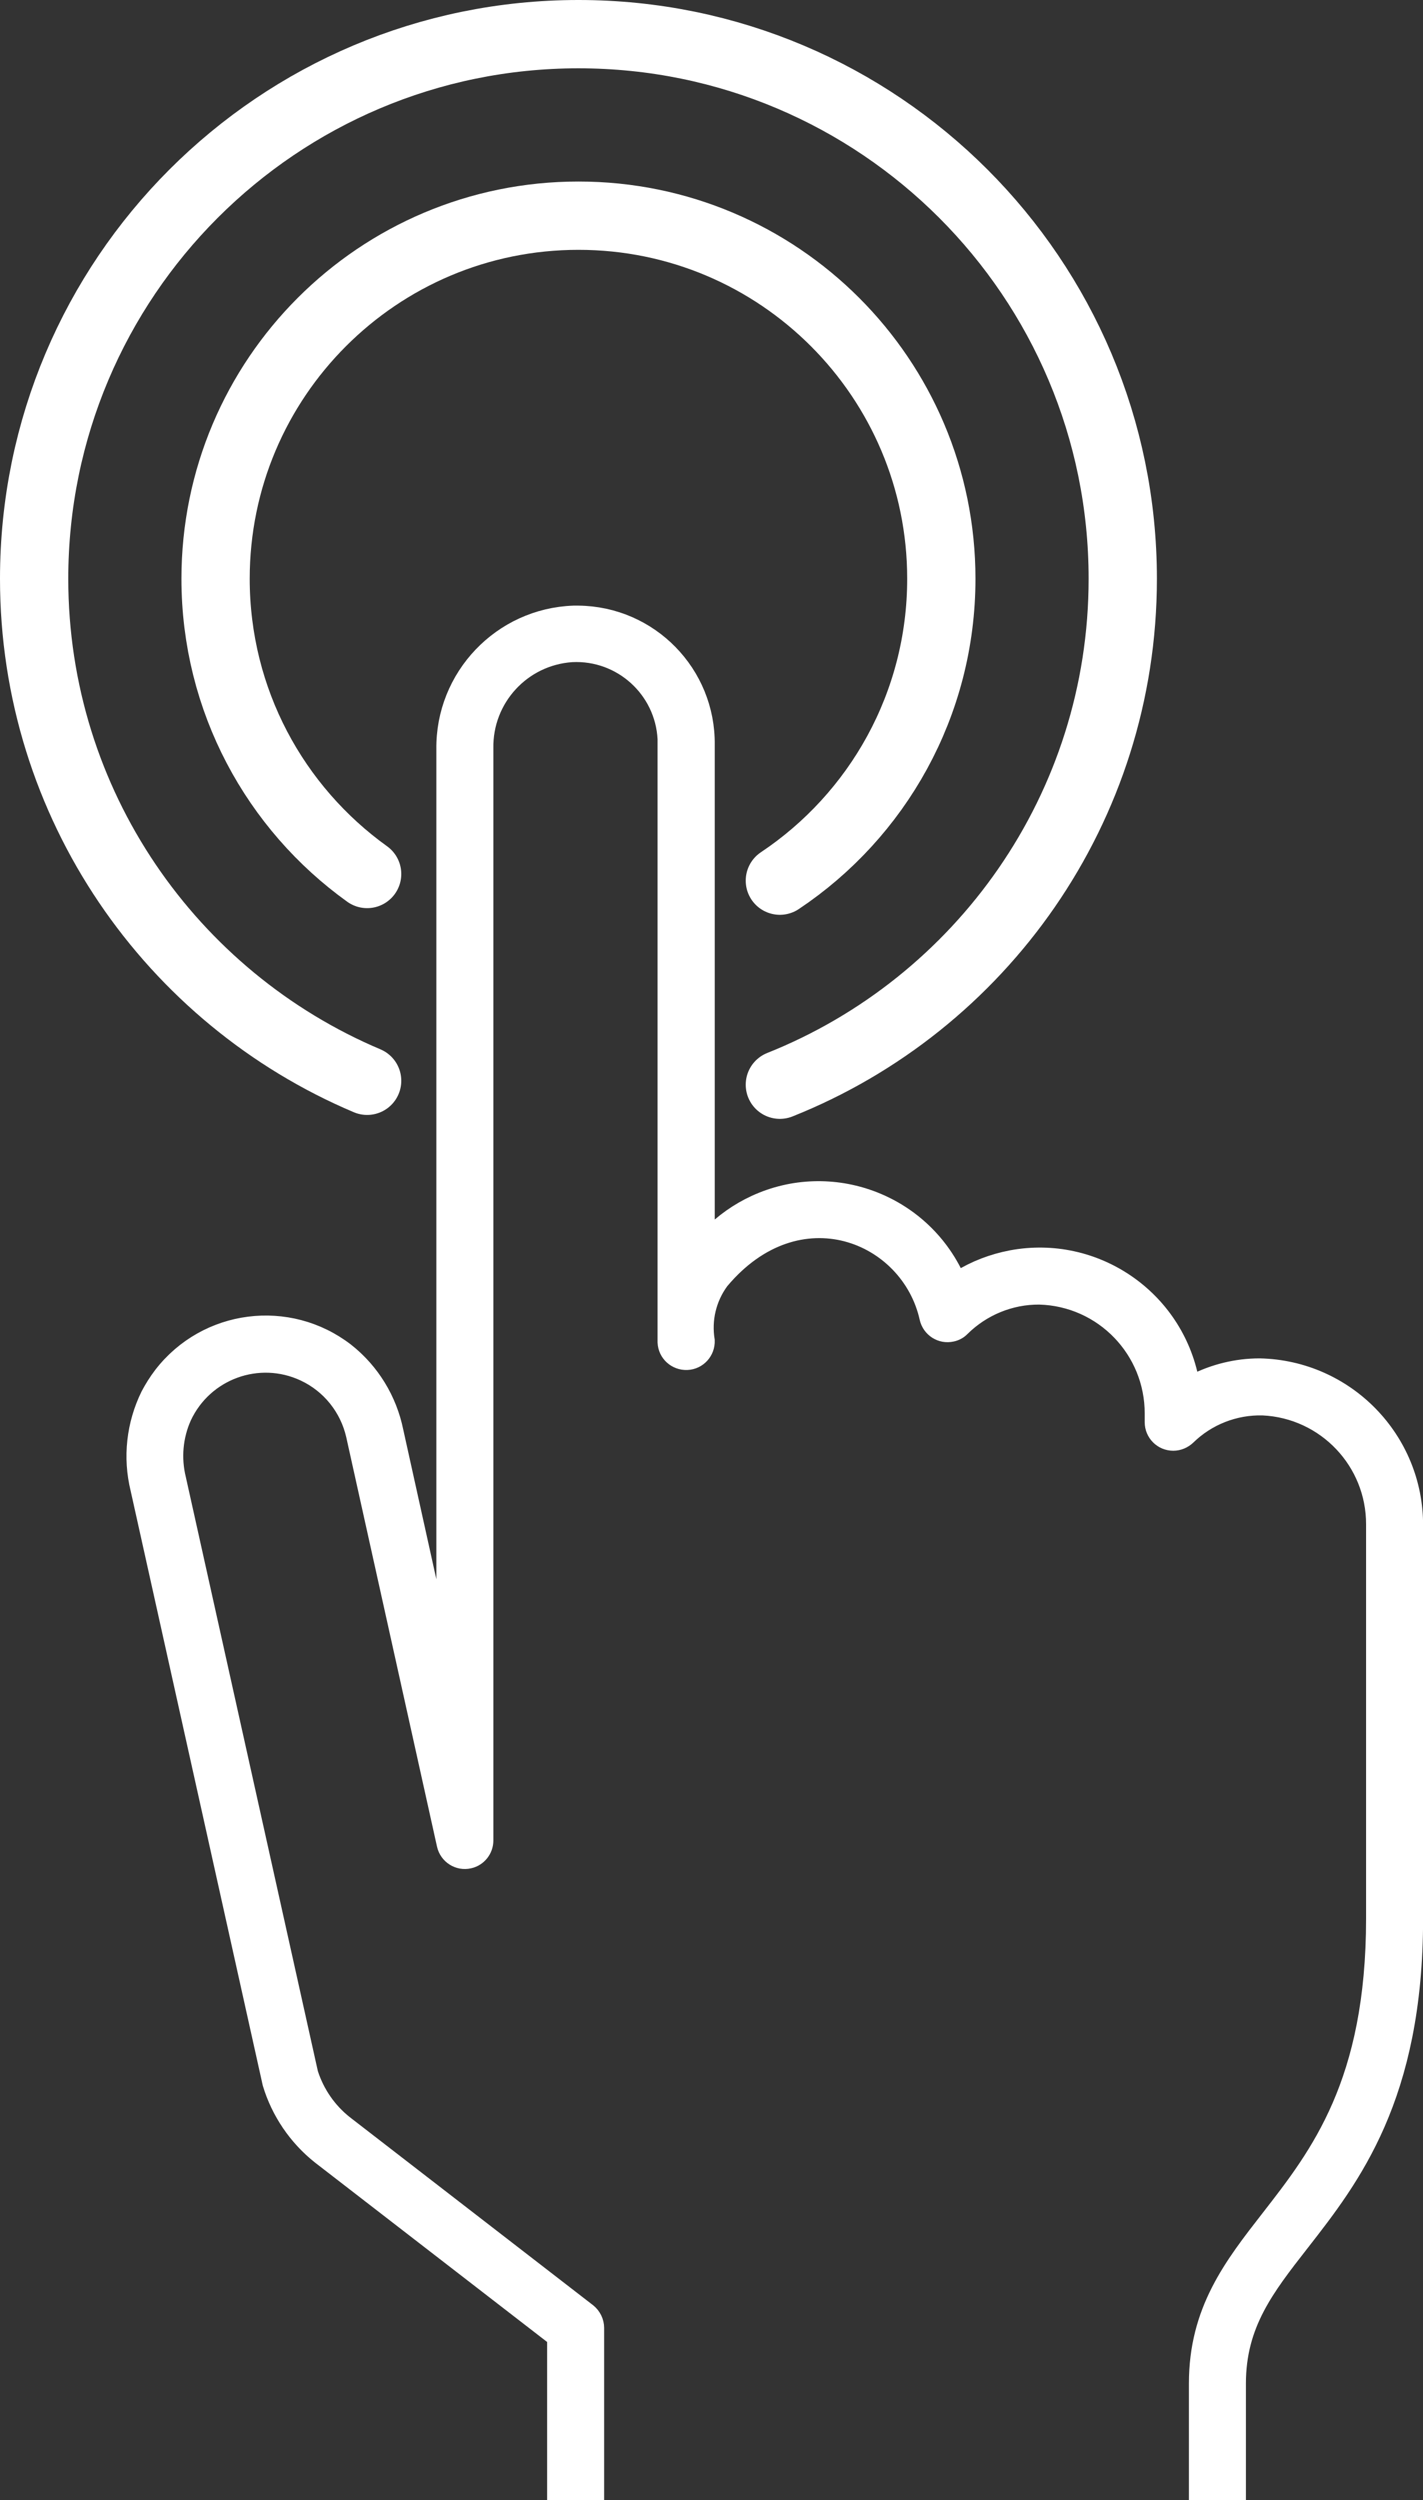 <?xml version="1.0" encoding="UTF-8"?>
<svg id="Ebene_2" data-name="Ebene 2" xmlns="http://www.w3.org/2000/svg" viewBox="0 0 83.37 146.41">
  <rect x="0" y="0" width="83.37" height="146.41" fill="#333333" stroke="none"/>
  <defs>
    <style>
      .cls-1 {
        fill: none;
        stroke-linecap: round;
        stroke-width: 4px;
      }

      .cls-1, .cls-2 {
        stroke: #fff;
      }

      .cls-2 {
        fill: #fff;
        stroke-width: .75px;
      }
    </style>
  </defs>
  <g id="Ebene_1-2" data-name="Ebene 1">
    <path class="cls-2" d="M25.94,43.86v51.96s0,.01-.01.01-.01,0-.01-.01l-2.66-12.02c-.38-1.88-1.41-3.57-2.92-4.76-3.41-2.63-8.3-2.01-10.94,1.4-.29.38-.55.79-.77,1.21-.85,1.73-1.07,3.7-.61,5.57l7.74,34.82c.51,1.69,1.53,3.19,2.91,4.29l13.76,10.63v9.09h2.59v-9.73c0-.4-.19-.78-.5-1.03l-14.25-11.01c-.94-.74-1.64-1.75-2.01-2.9l-7.74-34.81c-.29-1.19-.18-2.44.32-3.55,1.22-2.61,4.32-3.74,6.93-2.52,1.46.68,2.52,2,2.88,3.57l5.32,23.99c.16.7.85,1.14,1.55.98.59-.13,1.01-.66,1.01-1.26v-63.96c-.05-2.85,2.14-5.23,4.98-5.42,2.83-.14,5.24,2.04,5.39,4.87,0,.1,0,.21,0,.32v35.02c.03.72.64,1.27,1.36,1.24s1.27-.64,1.24-1.36c-.2-1.2.09-2.42.81-3.4,4.49-5.36,10.87-2.71,11.94,2.12.16.7.85,1.14,1.55.98.24-.05.46-.17.63-.35,1.19-1.17,2.79-1.83,4.46-1.82,3.66.1,6.56,3.1,6.55,6.76v.5c0,.72.58,1.3,1.3,1.3.34,0,.67-.14.92-.38,1.15-1.12,2.71-1.73,4.32-1.69,3.61.17,6.44,3.15,6.43,6.76v23.07c0,9.61-3.26,13.78-6.13,17.47-2.18,2.8-4.25,5.44-4.25,9.77v6.48h2.59v-6.48c0-3.43,1.63-5.52,3.7-8.17,2.98-3.82,6.68-8.56,6.68-19.06v-22.99c.03-5.13-4.07-9.33-9.2-9.44-1.36,0-2.71.33-3.92.95-.93-4.95-5.7-8.21-10.65-7.28-1.1.21-2.15.61-3.1,1.2-2.07-4.52-7.42-6.5-11.93-4.42-1,.46-1.91,1.1-2.68,1.89-.01.01-.02,0-.02,0v-28.64c.05-4.25-3.36-7.74-7.62-7.78-.09,0-.18,0-.27,0-4.32.15-7.73,3.73-7.67,8.05Z"/>
    <path class="cls-1" d="M21.51,63.29C10.05,58.45,2,47.11,2,33.89,2,16.28,16.28,2,33.89,2s31.89,14.28,31.89,31.89c0,13.44-8.32,24.94-20.09,29.63"/>
    <path class="cls-1" d="M21.51,51.18c-5.38-3.86-8.88-10.16-8.88-17.29,0-11.74,9.52-21.26,21.26-21.26s21.26,9.52,21.26,21.26c0,7.37-3.75,13.87-9.46,17.68"/>
  </g>
</svg>